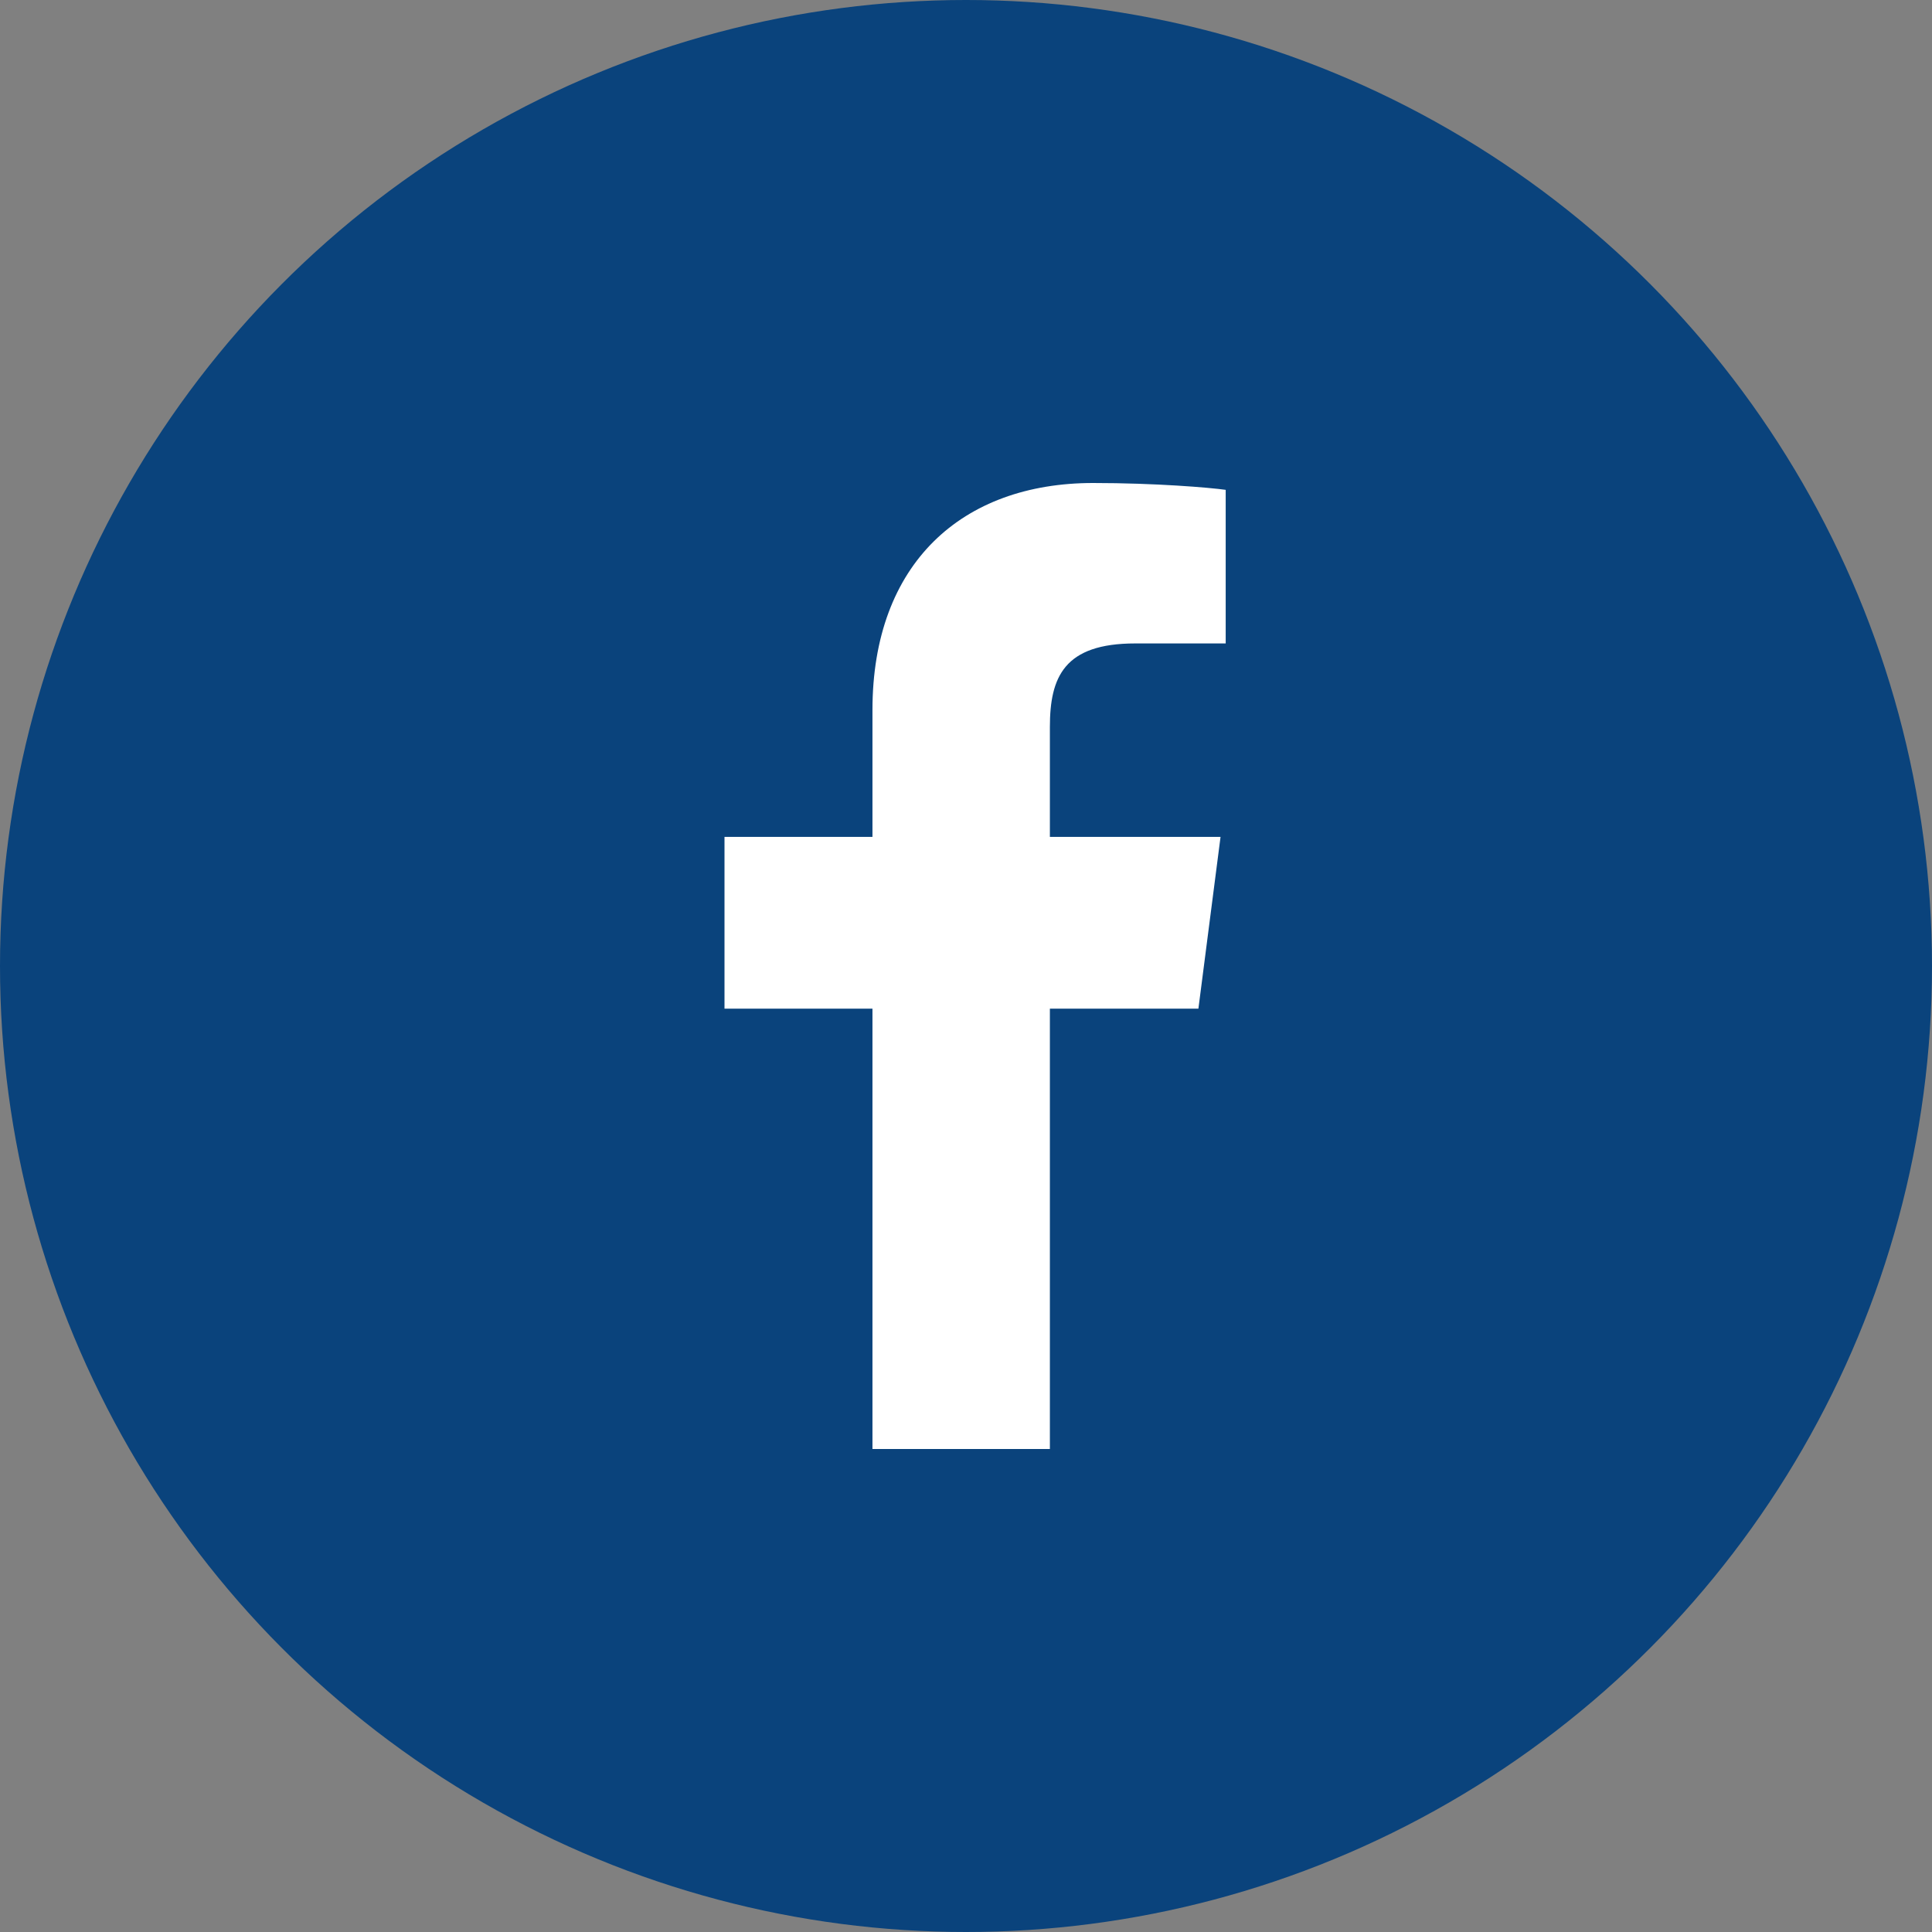 <svg width="24" height="24" viewBox="0 0 24 24" fill="none" xmlns="http://www.w3.org/2000/svg">
<rect x="0" y="0" width="24" height="24" fill="#808080" stroke="none"/>
<circle cx="12" cy="12" r="12" fill="#0A437C"/>
<path fill-rule="evenodd" clip-rule="evenodd" d="M10.838 18V12.53H9V10.396H10.838V8.82C10.838 6.996 11.954 6 13.579 6C14.357 6 15.028 6.057 15.226 6.085V7.993H14.102C13.219 7.993 13.042 8.41 13.042 9.032V10.396H15.162L14.887 12.53H13.042V18H10.838Z" fill="white"/>
</svg>
